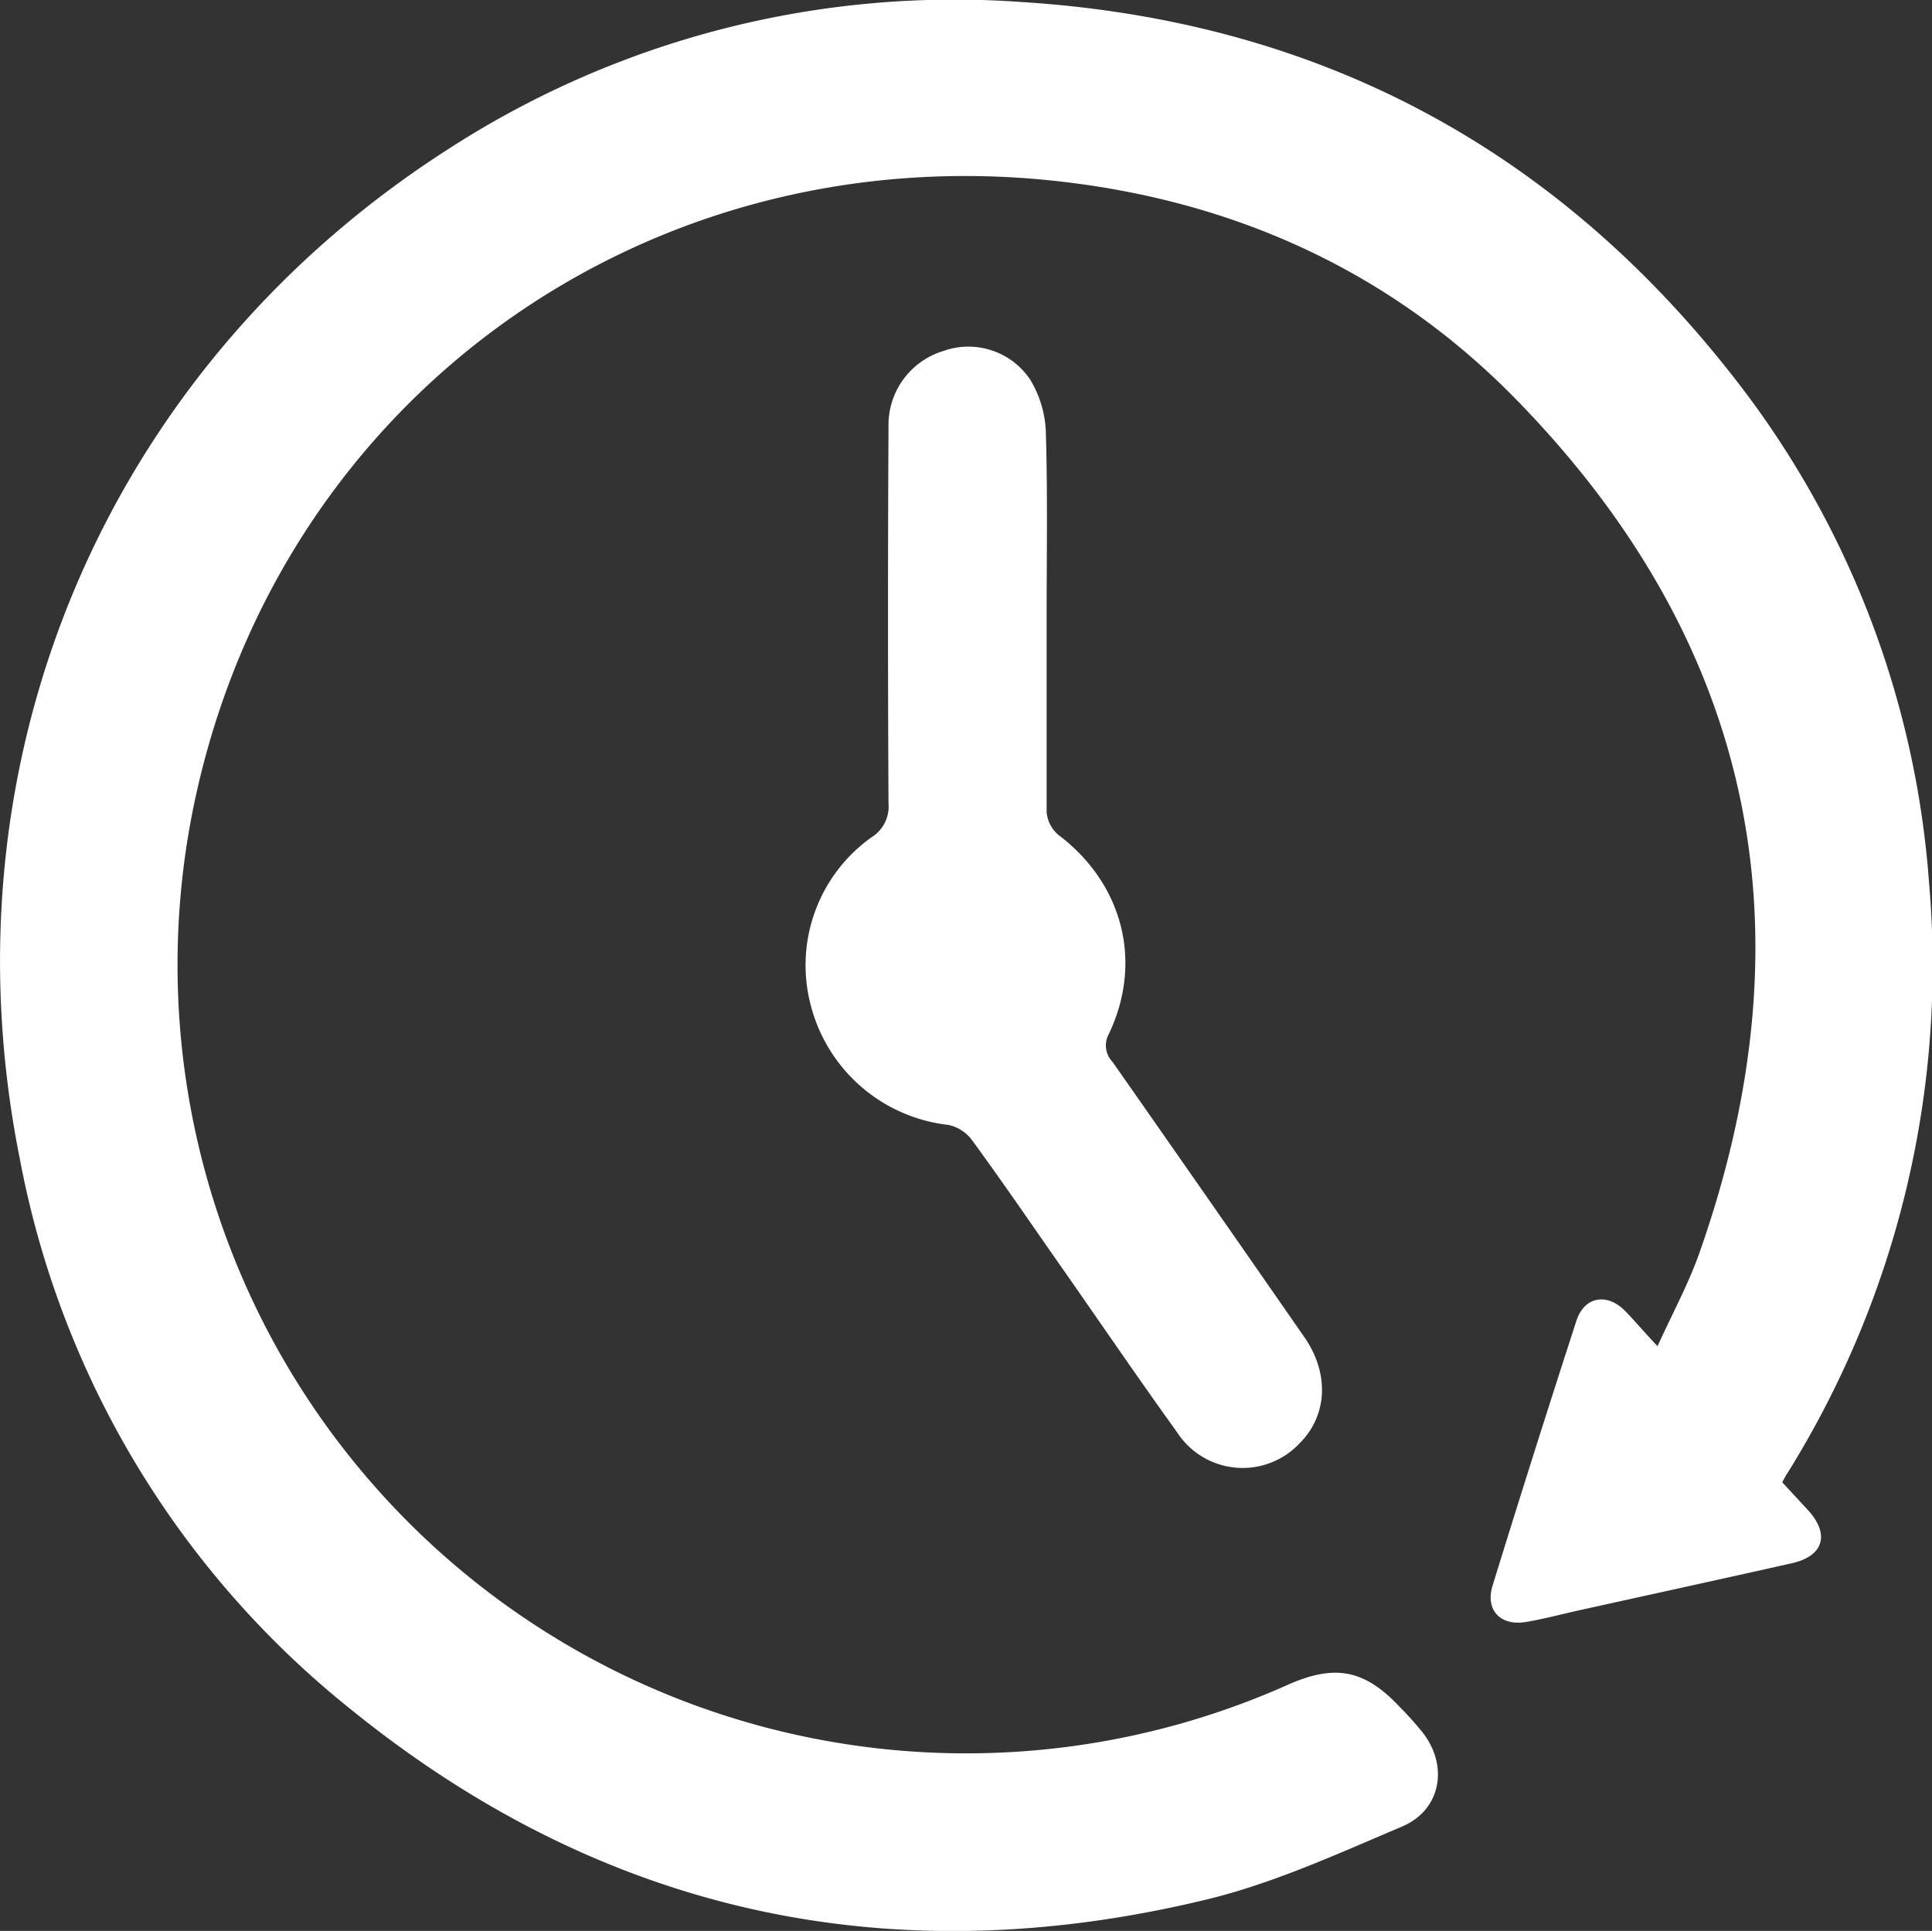 <svg xmlns="http://www.w3.org/2000/svg" viewBox="0 0 173.15 173.07"><rect x="0" y="0" width="173.15" height="173.07" fill="#333333" stroke="none"/><defs><style>.cls-1{fill:#fff;}</style></defs><title>Element 10</title><g id="Ebene_2" data-name="Ebene 2"><g id="Ebene_3" data-name="Ebene 3"><g id="BiTu0h.tif"><path class="cls-1" d="M159.73,132.86c.81.89,1.56,1.68,2.3,2.49,2,2.19,1.4,4.13-1.45,4.77-6.41,1.44-12.83,2.84-19.25,4.26-1.52.34-3,.74-4.56,1-2.29.39-3.68-1.06-3-3.26q3.67-11.9,7.51-23.73c.7-2.16,2.71-2.54,4.33-.92.93.94,1.8,2,2.94,3.19,1.34-2.94,2.8-5.62,3.79-8.46,10.06-28.65,5-54.26-16.2-76.13C124.81,24.35,110.57,17.9,94.33,16.19,57.81,12.35,25.22,35.63,17.49,71.62a70.68,70.68,0,0,0,98,79.36c4.19-1.84,6.83-1.31,9.94,2a30.47,30.47,0,0,1,2.08,2.32c2.33,3,1.64,6.94-1.86,8.42-5.71,2.42-11.45,5.06-17.44,6.52-28.34,6.88-54.18,1.31-76.86-17.1a82.75,82.75,0,0,1-29.58-49.3C-5.37,68.11,9.48,33.06,40.12,13.4A83.5,83.5,0,0,1,91.53.18c25.94,1.62,47.18,12.6,63.35,33a83.19,83.19,0,0,1,18,45.87A86,86,0,0,1,160.22,132C160.07,132.21,159.94,132.47,159.73,132.86Z"/><path class="cls-1" d="M93.8,55.63c0,5.71,0,11.42,0,17.13a3,3,0,0,0,1.05,2.07c5.77,4.35,7.62,11.38,4.52,17.86a2.12,2.12,0,0,0,.33,2.48q8.63,12.33,17.21,24.7c2.25,3.25,2.06,7-.43,9.49a7,7,0,0,1-11-1c-3.37-4.68-6.62-9.44-9.92-14.17-2.81-4-5.57-8.07-8.45-12A3.54,3.54,0,0,0,85,100.83,14.4,14.4,0,0,1,72.69,90.21a14.08,14.08,0,0,1,5.4-15.15A3.25,3.25,0,0,0,79.63,72q-.09-16.87,0-33.76a6.92,6.92,0,0,1,4.92-6.78A6.66,6.66,0,0,1,92.31,34a9.7,9.7,0,0,1,1.42,4.68C93.9,44.32,93.8,50,93.8,55.63Z"/></g></g></g></svg>